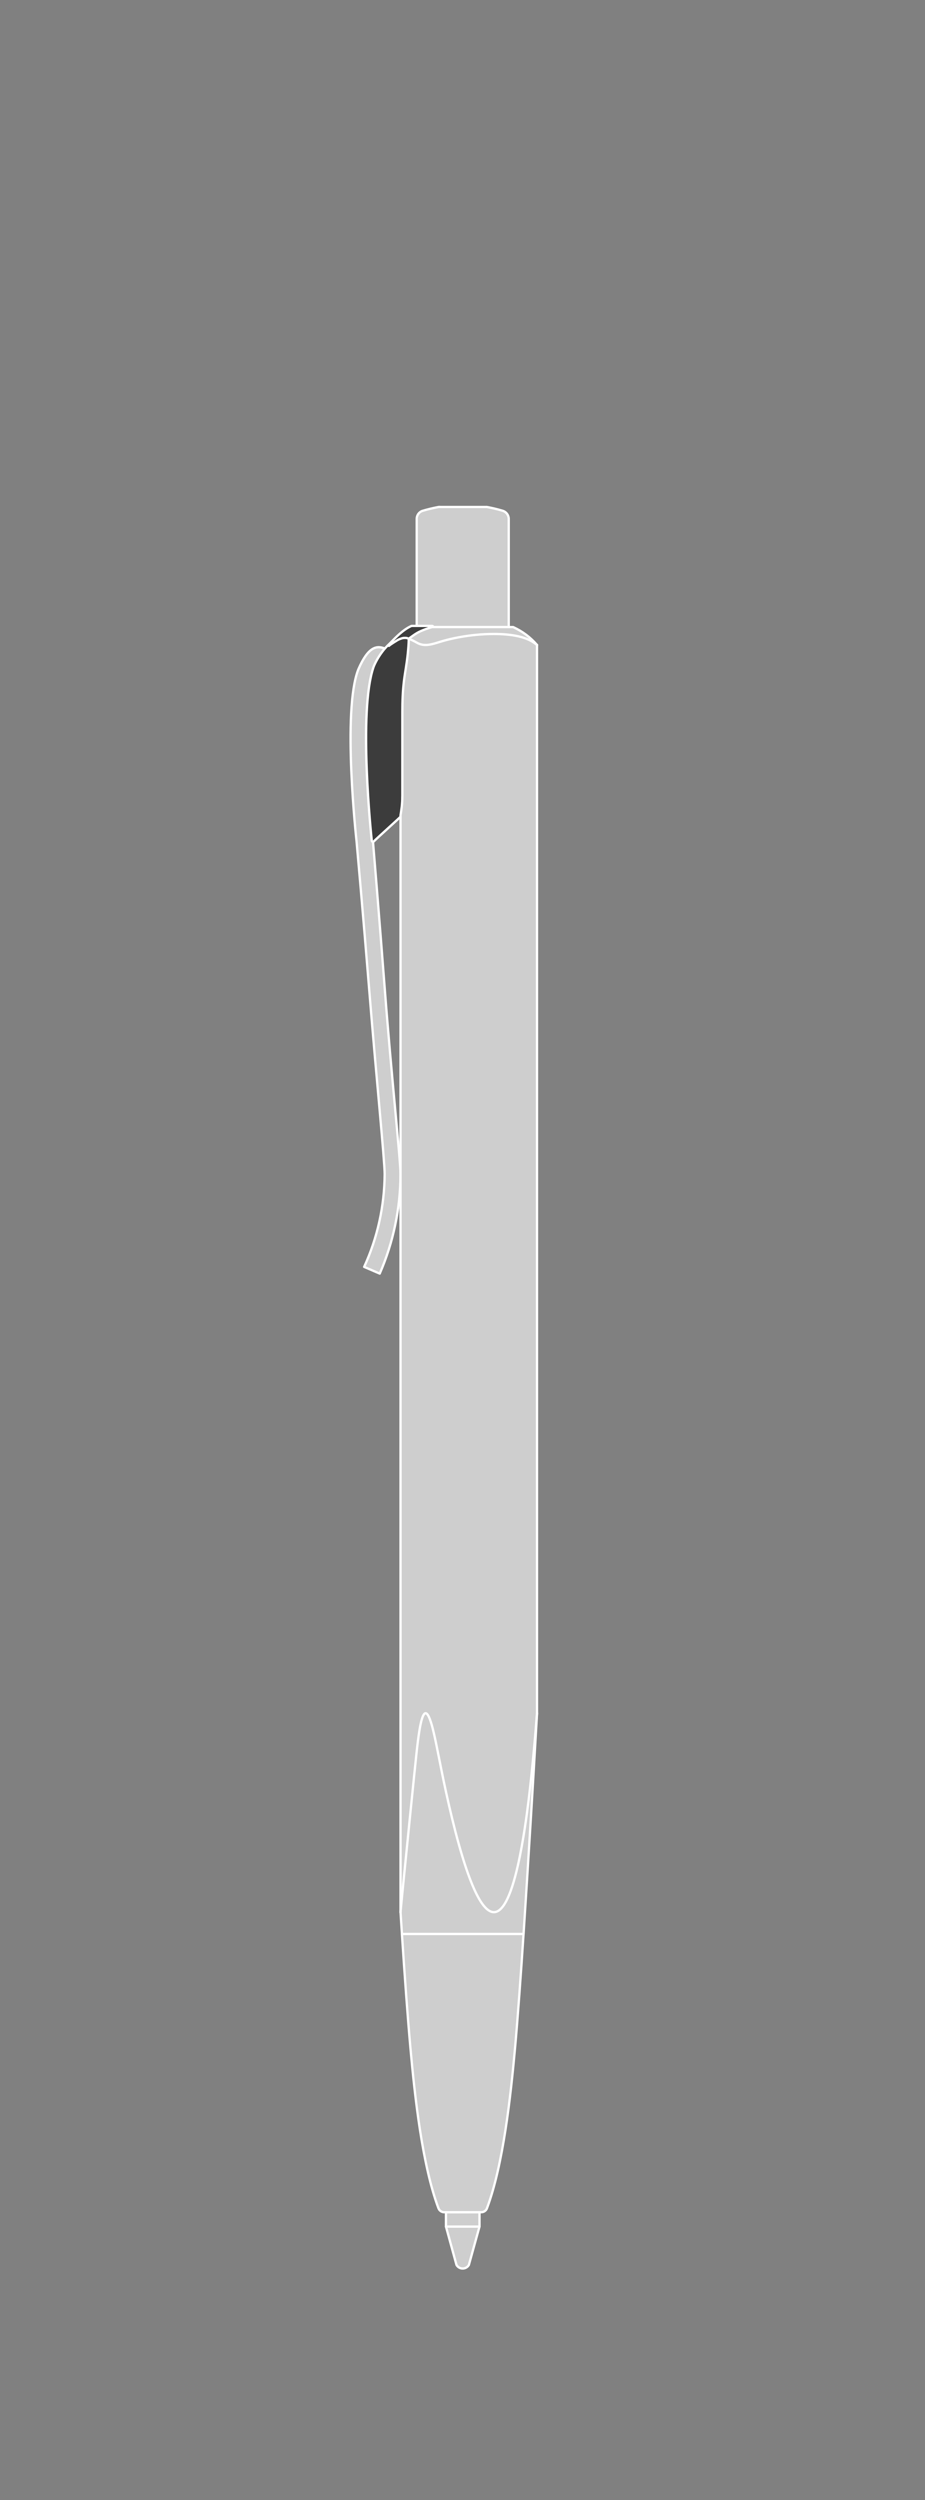 <?xml version="1.0" encoding="UTF-8"?>
<svg xmlns="http://www.w3.org/2000/svg" viewBox="0 0 400 1080">
  <rect x="0" y="0" width="400" height="1080" fill="#808080" stroke="none"/>
  <defs>
    <style>
      .cls-1 {
        fill: #3c3c3c;
      }

      .cls-2 {
        fill: #cecece;
      }

      .cls-2, .cls-3 {
        stroke: #fff;
        stroke-linecap: round;
        stroke-linejoin: round;
      }

      .cls-4 {
        fill: #fff;
      }

      .cls-3 {
        fill: none;
      }
    </style>
  </defs>
  <g id="punte">
    <path class="cls-2" d="M207.35,955.68v6.21l-4.59,16.56c-.27.47-.66.87-1.14,1.14-1.48.85-3.37.34-4.22-1.14l-4.55-16.56v-6.21h14.5Z"/>
  </g>
  <g id="penne">
    <path class="cls-2" d="M219.99,224.16v46.73h-39.79v-46.73c0-1.61,1.05-3.05,2.62-3.51,2.23-.66,4.51-1.2,6.8-1.63.35-.06.68,0,1.02,0h19.41c.17,0,.33-.04.52,0,2.29.42,4.56.96,6.8,1.63,1.55.46,2.62,1.9,2.62,3.51"/>
    <path class="cls-3" d="M192.85,961.89h14.5"/>
    <path class="cls-2" d="M173.19,507.2c-.04,14.83-3.08,29.48-8.98,43l-6.74-2.9c5.76-12.54,8.79-26.25,8.87-40.12,0-5.84-3.77-43.41-6.63-78.96-2.72-33.6-5.54-64.92-5.54-64.92,0,0-6.3-56.41.81-74.18,4.36-10.03,8.09-10.49,11.91-8.74-2.88,3.31-4.51,6.83-4.91,7.98-6.59,19.01-.91,73.03-.72,74.79v.04s2.6,30.97,5.15,64.3c2.72,35.7,6.78,73.73,6.78,79.72Z"/>
    <g>
      <path class="cls-1" d="M161.26,363.65c-.06,0-.11,0-.17-.03-.18-.06-.31-.23-.33-.42l.5-.05-.5.05c-.6-5.72-5.69-56.44.75-75,.5-1.4,2.18-4.9,5.01-8.14.66-.74,1.31-1.4,2-2.03l.16-.16c2.66-2.73,5.67-5.83,9.17-7.43.07-.03.14-.04.21-.04h8.79c.25,0,.46.18.5.43s-.12.48-.36.55c-1.8.5-3.42,1.09-4.95,1.78-1.58.7-2.92,1.68-4.1,2.53-.23.17-.46.33-.67.49-.03,2.29-.23,4.28-.42,6.22-.27,2.65-.62,4.91-.97,7.1-.26,1.66-.51,3.23-.71,4.92-.25,2.17-.42,4.17-.51,6.32-.1,2.1-.15,4.31-.15,6.96v36.07c0,.25,0,.49-.02.74,0,.6-.02,1.24-.05,1.86-.06.81-.11,1.55-.19,2.24-.11.92-.22,1.68-.32,2.29-.09.58-.17.99-.21,1.2,0,.13-.06.32-.16.41-.78.78-3.48,3.24-6.09,5.62-2.48,2.26-5.05,4.61-5.84,5.39-.1.09-.22.14-.35.14Z"/>
      <path class="cls-4" d="M186.84,270.89c-1.72.48-3.4,1.07-5.02,1.81-2.03.91-3.64,2.22-5.06,3.21-.02,2.29-.2,4.21-.42,6.43-.46,4.6-1.2,8.03-1.68,12.01-.22,1.9-.41,3.93-.52,6.35-.11,2.31-.15,4.62-.15,6.98v36.07c0,.24,0,.46-.02.7,0,.63-.02,1.26-.06,1.87-.06.79-.11,1.53-.18,2.22-.11.91-.22,1.66-.31,2.27-.09.57-.17.98-.2,1.18-.02.09-.02.15-.02.15-1.51,1.51-10.31,9.4-11.93,11.01-.19-1.75-5.87-55.78.72-74.79.41-1.15,2.03-4.67,4.91-7.98.61-.68,1.26-1.35,1.96-1.99,2.68-2.75,5.71-5.91,9.2-7.5h8.79M186.84,269.89h-8.79c-.14,0-.28.03-.41.09-3.59,1.63-6.63,4.76-9.32,7.53l-.16.16c-.69.64-1.35,1.31-2.01,2.05-2.88,3.31-4.6,6.88-5.11,8.31-6.49,18.7-1.38,69.5-.77,75.23.04.38.3.71.66.84.11.04.22.06.34.06.26,0,.51-.1.7-.29.79-.78,3.36-3.13,5.85-5.4,2.72-2.48,5.29-4.83,6.08-5.61.21-.21.32-.39.3-.68.04-.24.12-.64.21-1.2.09-.63.21-1.39.32-2.31.07-.69.13-1.4.19-2.27.04-.62.06-1.26.06-1.9.02-.25.02-.49.02-.74v-36.07c0-2.64.05-4.85.15-6.93.1-2.13.26-4.13.51-6.29.2-1.67.45-3.23.71-4.88.35-2.2.71-4.47.97-7.14.19-1.87.38-3.8.42-6.01.16-.11.31-.23.47-.34,1.16-.84,2.47-1.8,4-2.48,1.52-.69,3.12-1.27,4.89-1.76.48-.13.79-.6.72-1.1s-.49-.86-.99-.86h0ZM186.84,271.89h0,0Z"/>
    </g>
    <path class="cls-2" d="M226.4,835.46c-1.16,17.66-2.44,35.5-3.69,49.41-1.89,20.66-5.1,50.49-12.14,69.13-.13.33-.33.65-.59.91-.46.46-1.05.73-1.7.77h-16.36c-.11-.02-.22-.02-.34-.04-.51-.11-.99-.35-1.36-.73-.28-.26-.46-.58-.61-.91-7.02-18.64-10.25-48.47-12.12-69.13-1.25-13.91-2.53-31.75-3.69-49.41h52.6Z"/>
    <path class="cls-2" d="M232.22,278.63v461.47s0,.04,0,.08v.19c-1.8,31.72-3.74,63.41-5.81,95.09h-52.6c-.21-3.12-.41-6.26-.61-9.37v-473.94s0-.06.02-.15c.03-.21.11-.61.2-1.18.09-.61.2-1.37.31-2.28.08-.68.13-1.42.19-2.21.04-.61.05-1.24.05-1.87.02-.24.02-.46.02-.7v-36.07c0-2.37.04-4.68.15-6.98.11-2.42.3-4.46.52-6.36.48-3.97,1.22-7.41,1.68-12,.22-2.22.4-4.14.42-6.43,1.42-1,3.03-2.31,5.06-3.22,1.63-.73,3.31-1.33,5.03-1.81h35.04c4.08,1.87,7.38,4.34,10.34,7.74Z"/>
    <path class="cls-3" d="M168.18,279.02c.75-.7,2.73-1.86,3.67-2.46.6-.38,1.75-.75,1.95-.82.18-.07.79-.18,1.23-.17.35,0,.66,0,1.01.09,1.31.42,3.28,1.43,3.85,1.76.44.25,1,.58,1.74.83.57.2,1.36.38,2.4.38.46,0,1.27-.04,2.43-.28,1.81-.38,3.76-1.1,5.83-1.66,2.01-.55,4.03-.99,6.05-1.37,5.18-.97,10.25-1.42,14.91-1.44,4.1-.02,7.8.3,10.95,1.02.68.16,1.33.33,1.96.52.89.28,1.72.59,2.48.94,1.27.59,2.19,1.21,2.76,1.63.25.19.5.38.66.5.11.09.17.14.17.14"/>
    <path class="cls-3" d="M173.19,826.08c0-.05.03-.26.05-.56.05-.48.12-1.18.18-1.84.23-2.45.61-6.36.92-9.44,1.73-17.45,4.89-48.74,5.75-56.7.1-.88.19-1.77.3-2.68.41-3.56.91-7.36,1.53-10.19.31-1.44.69-2.8,1.15-3.66.11-.21.25-.43.41-.6.09-.09.18-.17.29-.23.08-.04.16-.07.25-.07.09,0,.18.01.27.05.12.05.23.13.33.22.24.22.48.58.71,1.03.69,1.35,1.31,3.49,1.68,4.89,1.6,6.03,3.2,15.7,5.92,28.11,3.1,14.11,7.42,31.4,12.23,41.94,1.38,3.02,2.95,5.84,4.66,7.65.6.64,1.28,1.22,2.02,1.6.51.26,1.05.43,1.6.45.5.02.99-.07,1.45-.26.57-.24,1.09-.61,1.55-1.05.8-.75,1.5-1.75,2.07-2.74,2.17-3.73,3.96-9.63,5.44-16.15,1.18-5.17,2.17-10.8,2.98-16.07.63-4.09,1.16-8.03,1.69-12.37.81-6.62,1.49-13.24,2.05-19.2.86-9.13,1.18-13.43,1.37-15.82.08-1,.13-1.55.15-1.87.01-.13.01-.14.02-.22,0-.03.02-.17.02-.19"/>
  </g>
</svg>